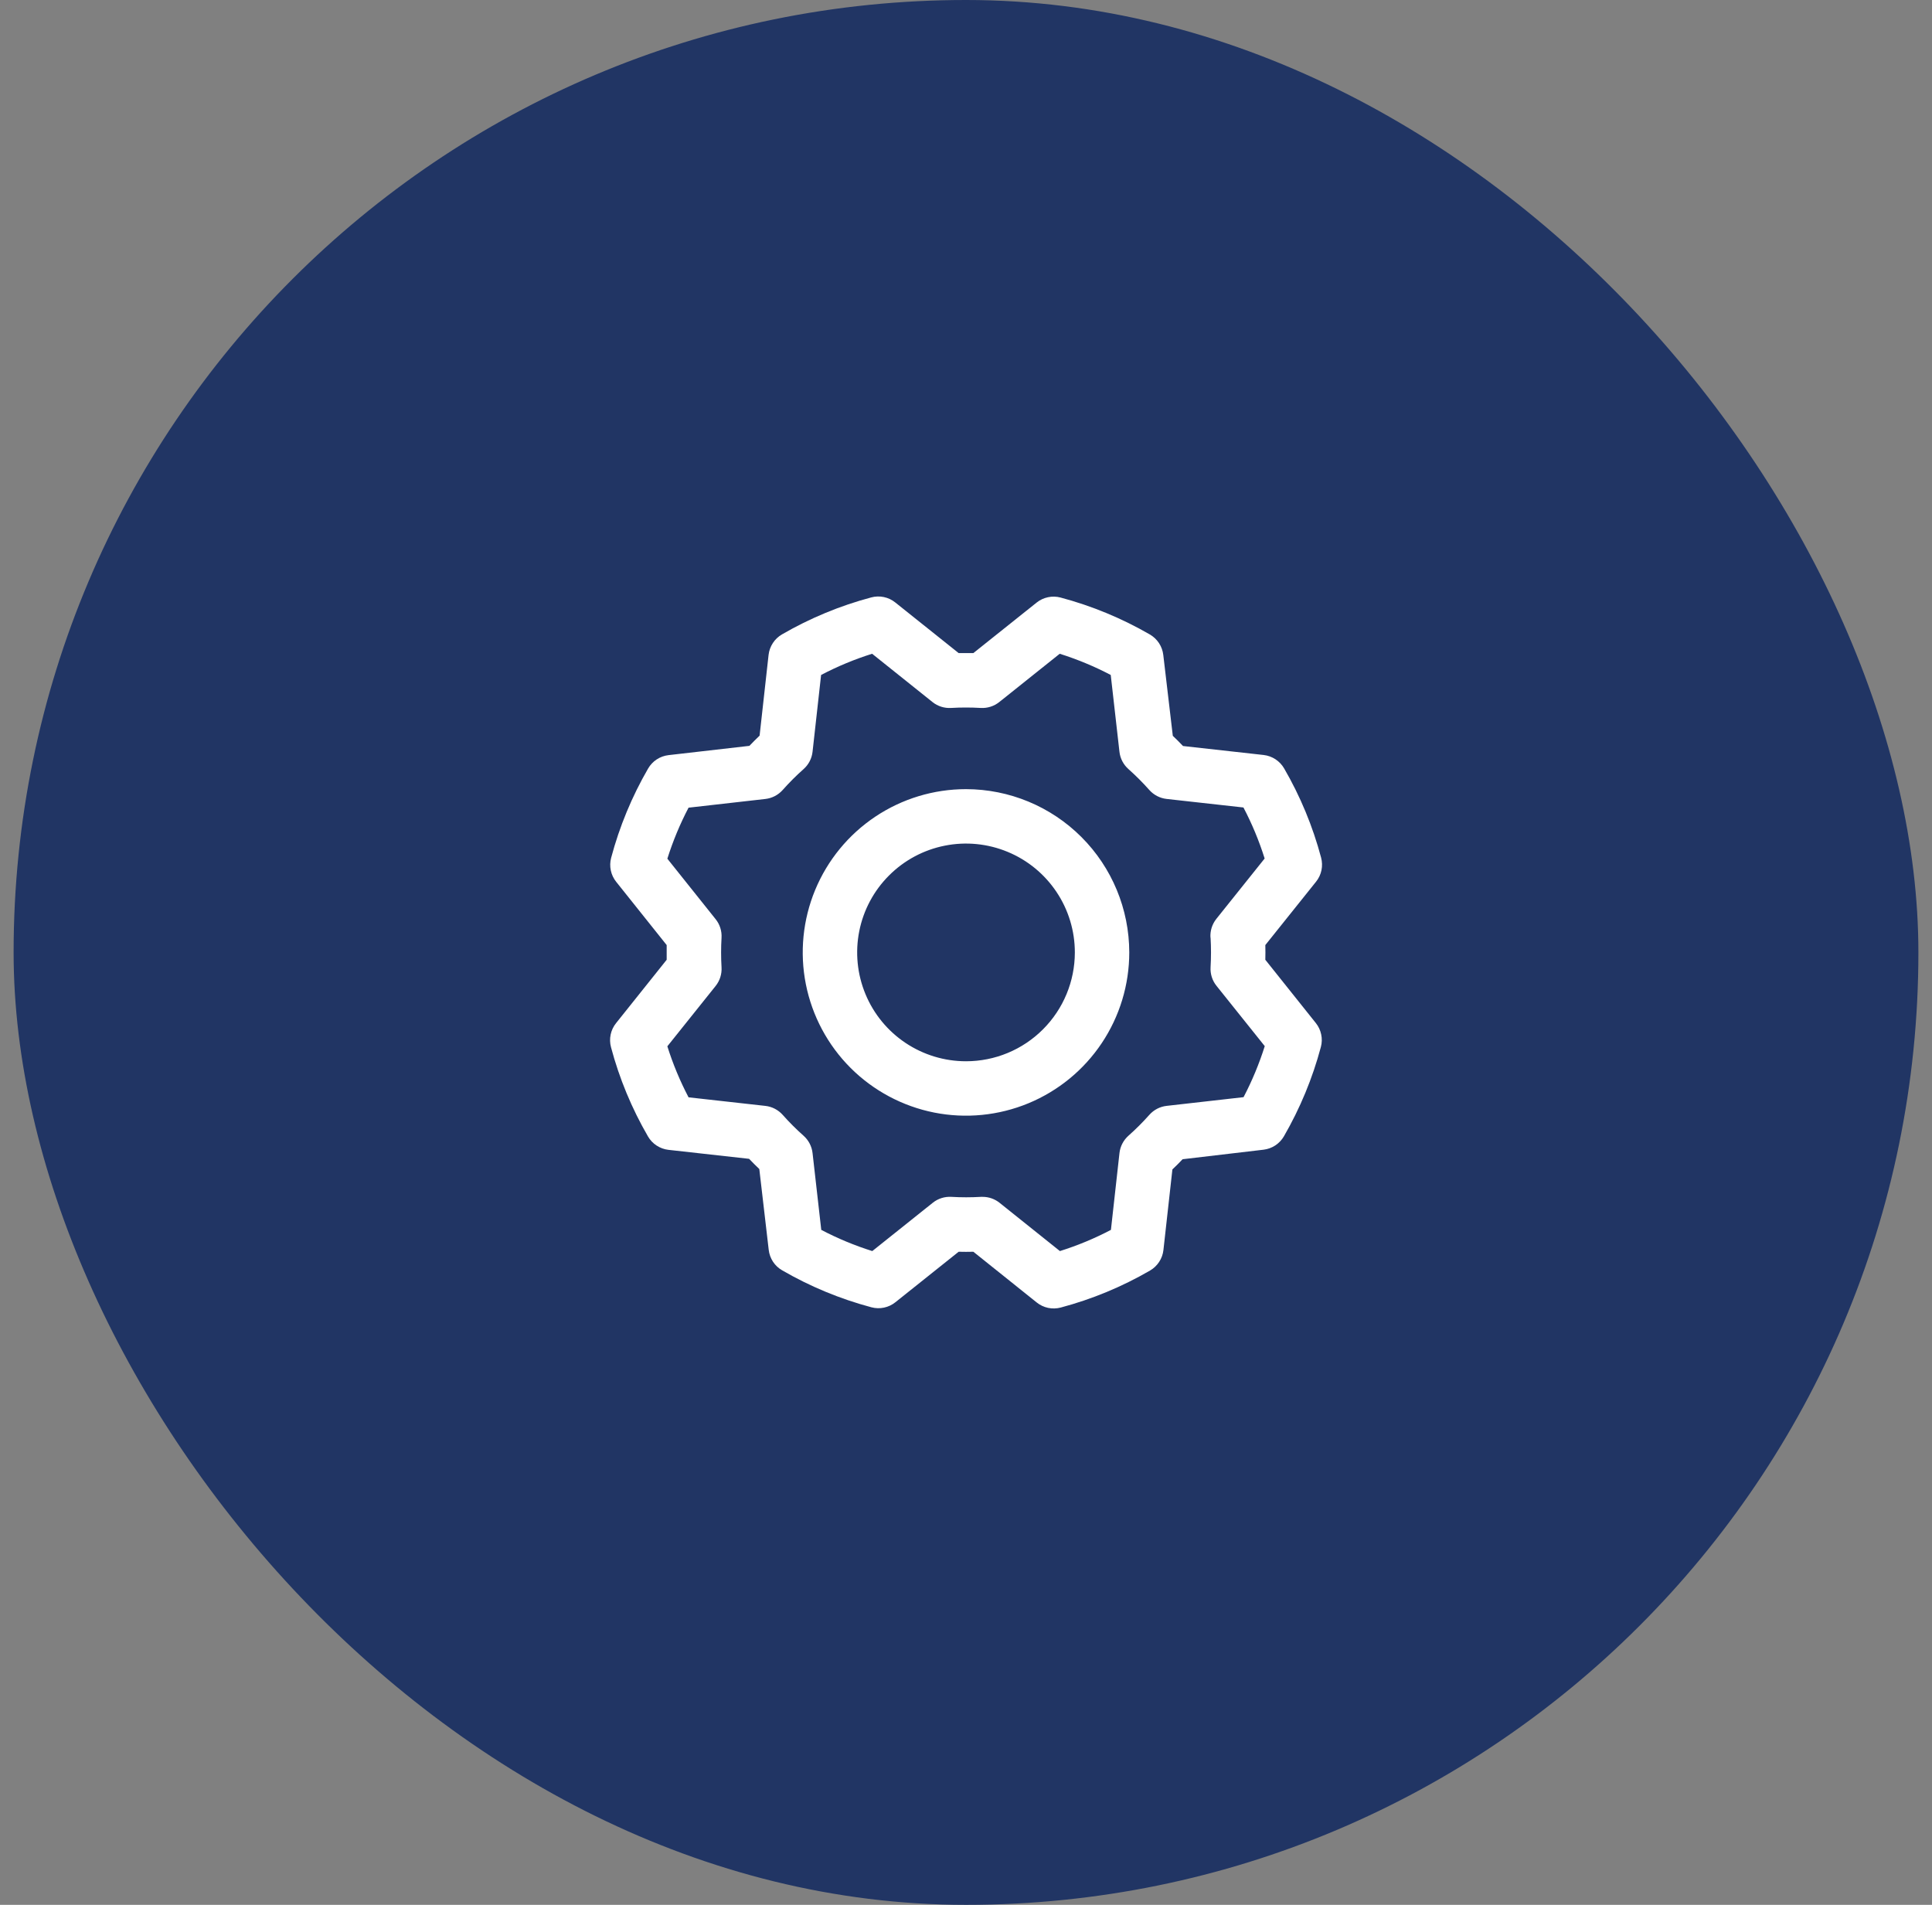 <svg width="71" height="70" viewBox="0 0 71 70" fill="none" xmlns="http://www.w3.org/2000/svg">
<rect x="0" y="0" width="71" height="70" fill="#808080" stroke="none"/>
<rect x="0.5" width="70" height="70" rx="35" fill="#213564"/>
<path d="M35.5 29C34.313 29 33.153 29.352 32.167 30.011C31.18 30.671 30.411 31.608 29.957 32.704C29.503 33.8 29.384 35.007 29.615 36.17C29.847 37.334 30.418 38.404 31.257 39.243C32.096 40.082 33.166 40.653 34.33 40.885C35.493 41.116 36.7 40.997 37.796 40.543C38.892 40.089 39.83 39.32 40.489 38.333C41.148 37.347 41.5 36.187 41.5 35C41.498 33.409 40.866 31.884 39.741 30.759C38.616 29.634 37.091 29.002 35.5 29ZM35.5 39C34.709 39 33.936 38.765 33.278 38.326C32.62 37.886 32.107 37.262 31.805 36.531C31.502 35.8 31.423 34.996 31.577 34.22C31.731 33.444 32.112 32.731 32.672 32.172C33.231 31.612 33.944 31.231 34.72 31.077C35.496 30.922 36.3 31.002 37.031 31.305C37.762 31.607 38.386 32.12 38.826 32.778C39.266 33.435 39.5 34.209 39.5 35C39.5 36.061 39.079 37.078 38.328 37.828C37.578 38.579 36.561 39 35.5 39ZM46.5 35.27C46.505 35.09 46.505 34.91 46.5 34.73L48.365 32.4C48.463 32.278 48.531 32.134 48.563 31.981C48.595 31.828 48.59 31.669 48.55 31.517C48.244 30.368 47.787 29.265 47.19 28.236C47.112 28.102 47.003 27.987 46.873 27.902C46.743 27.817 46.595 27.763 46.44 27.745L43.475 27.415C43.352 27.285 43.227 27.16 43.1 27.04L42.75 24.067C42.732 23.913 42.678 23.764 42.593 23.634C42.507 23.504 42.392 23.395 42.258 23.317C41.229 22.722 40.125 22.265 38.976 21.959C38.825 21.919 38.666 21.914 38.513 21.947C38.36 21.979 38.216 22.047 38.094 22.145L35.77 24C35.59 24 35.41 24 35.23 24L32.9 22.139C32.778 22.041 32.634 21.973 32.481 21.941C32.328 21.909 32.169 21.913 32.018 21.954C30.869 22.26 29.765 22.717 28.736 23.314C28.602 23.392 28.487 23.5 28.402 23.631C28.317 23.761 28.263 23.909 28.245 24.064L27.915 27.034C27.785 27.158 27.66 27.283 27.54 27.409L24.568 27.75C24.413 27.768 24.264 27.822 24.134 27.907C24.004 27.993 23.896 28.108 23.818 28.242C23.222 29.271 22.765 30.375 22.459 31.524C22.419 31.675 22.414 31.834 22.447 31.987C22.479 32.141 22.547 32.284 22.645 32.406L24.5 34.73C24.5 34.91 24.5 35.09 24.5 35.27L22.639 37.6C22.541 37.722 22.473 37.866 22.441 38.019C22.409 38.172 22.413 38.331 22.454 38.483C22.759 39.632 23.217 40.735 23.814 41.764C23.892 41.898 24 42.013 24.131 42.098C24.261 42.183 24.409 42.237 24.564 42.255L27.529 42.585C27.653 42.715 27.778 42.84 27.904 42.96L28.25 45.932C28.268 46.087 28.322 46.236 28.407 46.366C28.493 46.496 28.608 46.605 28.743 46.682C29.771 47.278 30.875 47.735 32.024 48.041C32.175 48.081 32.334 48.086 32.487 48.053C32.641 48.021 32.784 47.953 32.906 47.855L35.23 46C35.41 46.005 35.59 46.005 35.77 46L38.1 47.865C38.222 47.963 38.366 48.031 38.519 48.063C38.673 48.095 38.831 48.09 38.983 48.05C40.132 47.744 41.235 47.287 42.264 46.69C42.398 46.612 42.513 46.503 42.598 46.373C42.684 46.243 42.737 46.095 42.755 45.94L43.085 42.975C43.215 42.852 43.34 42.727 43.46 42.6L46.433 42.25C46.587 42.232 46.736 42.178 46.866 42.093C46.996 42.007 47.105 41.892 47.183 41.758C47.778 40.728 48.235 39.625 48.541 38.476C48.582 38.325 48.586 38.166 48.553 38.013C48.521 37.859 48.453 37.716 48.355 37.594L46.5 35.27ZM44.488 34.458C44.509 34.819 44.509 35.181 44.488 35.542C44.473 35.79 44.55 36.034 44.705 36.227L46.479 38.444C46.275 39.091 46.015 39.718 45.7 40.319L42.875 40.639C42.629 40.666 42.402 40.784 42.238 40.969C41.997 41.239 41.741 41.496 41.47 41.736C41.285 41.901 41.167 42.128 41.14 42.374L40.826 45.196C40.226 45.511 39.598 45.772 38.951 45.975L36.734 44.201C36.556 44.059 36.336 43.982 36.109 43.983H36.049C35.688 44.004 35.325 44.004 34.964 43.983C34.716 43.968 34.472 44.045 34.279 44.2L32.056 45.975C31.41 45.772 30.782 45.511 30.181 45.196L29.861 42.375C29.834 42.129 29.716 41.902 29.531 41.737C29.261 41.497 29.004 41.241 28.764 40.97C28.599 40.785 28.372 40.667 28.126 40.64L25.304 40.325C24.989 39.724 24.728 39.097 24.525 38.45L26.299 36.233C26.454 36.039 26.531 35.795 26.516 35.547C26.495 35.186 26.495 34.824 26.516 34.462C26.531 34.215 26.454 33.971 26.299 33.778L24.525 31.556C24.729 30.909 24.989 30.282 25.304 29.681L28.125 29.361C28.371 29.334 28.598 29.216 28.763 29.031C29.003 28.761 29.259 28.504 29.53 28.264C29.716 28.099 29.834 27.872 29.861 27.625L30.175 24.804C30.776 24.489 31.403 24.228 32.05 24.025L34.268 25.799C34.461 25.954 34.705 26.031 34.953 26.016C35.314 25.995 35.676 25.995 36.038 26.016C36.285 26.031 36.529 25.954 36.723 25.799L38.944 24.025C39.591 24.229 40.218 24.489 40.819 24.804L41.139 27.625C41.166 27.871 41.284 28.098 41.469 28.262C41.739 28.503 41.996 28.759 42.236 29.03C42.401 29.215 42.628 29.333 42.874 29.36L45.696 29.674C46.011 30.274 46.272 30.902 46.475 31.549L44.701 33.766C44.545 33.961 44.467 34.208 44.484 34.458H44.488Z" fill="white"/>
</svg>
